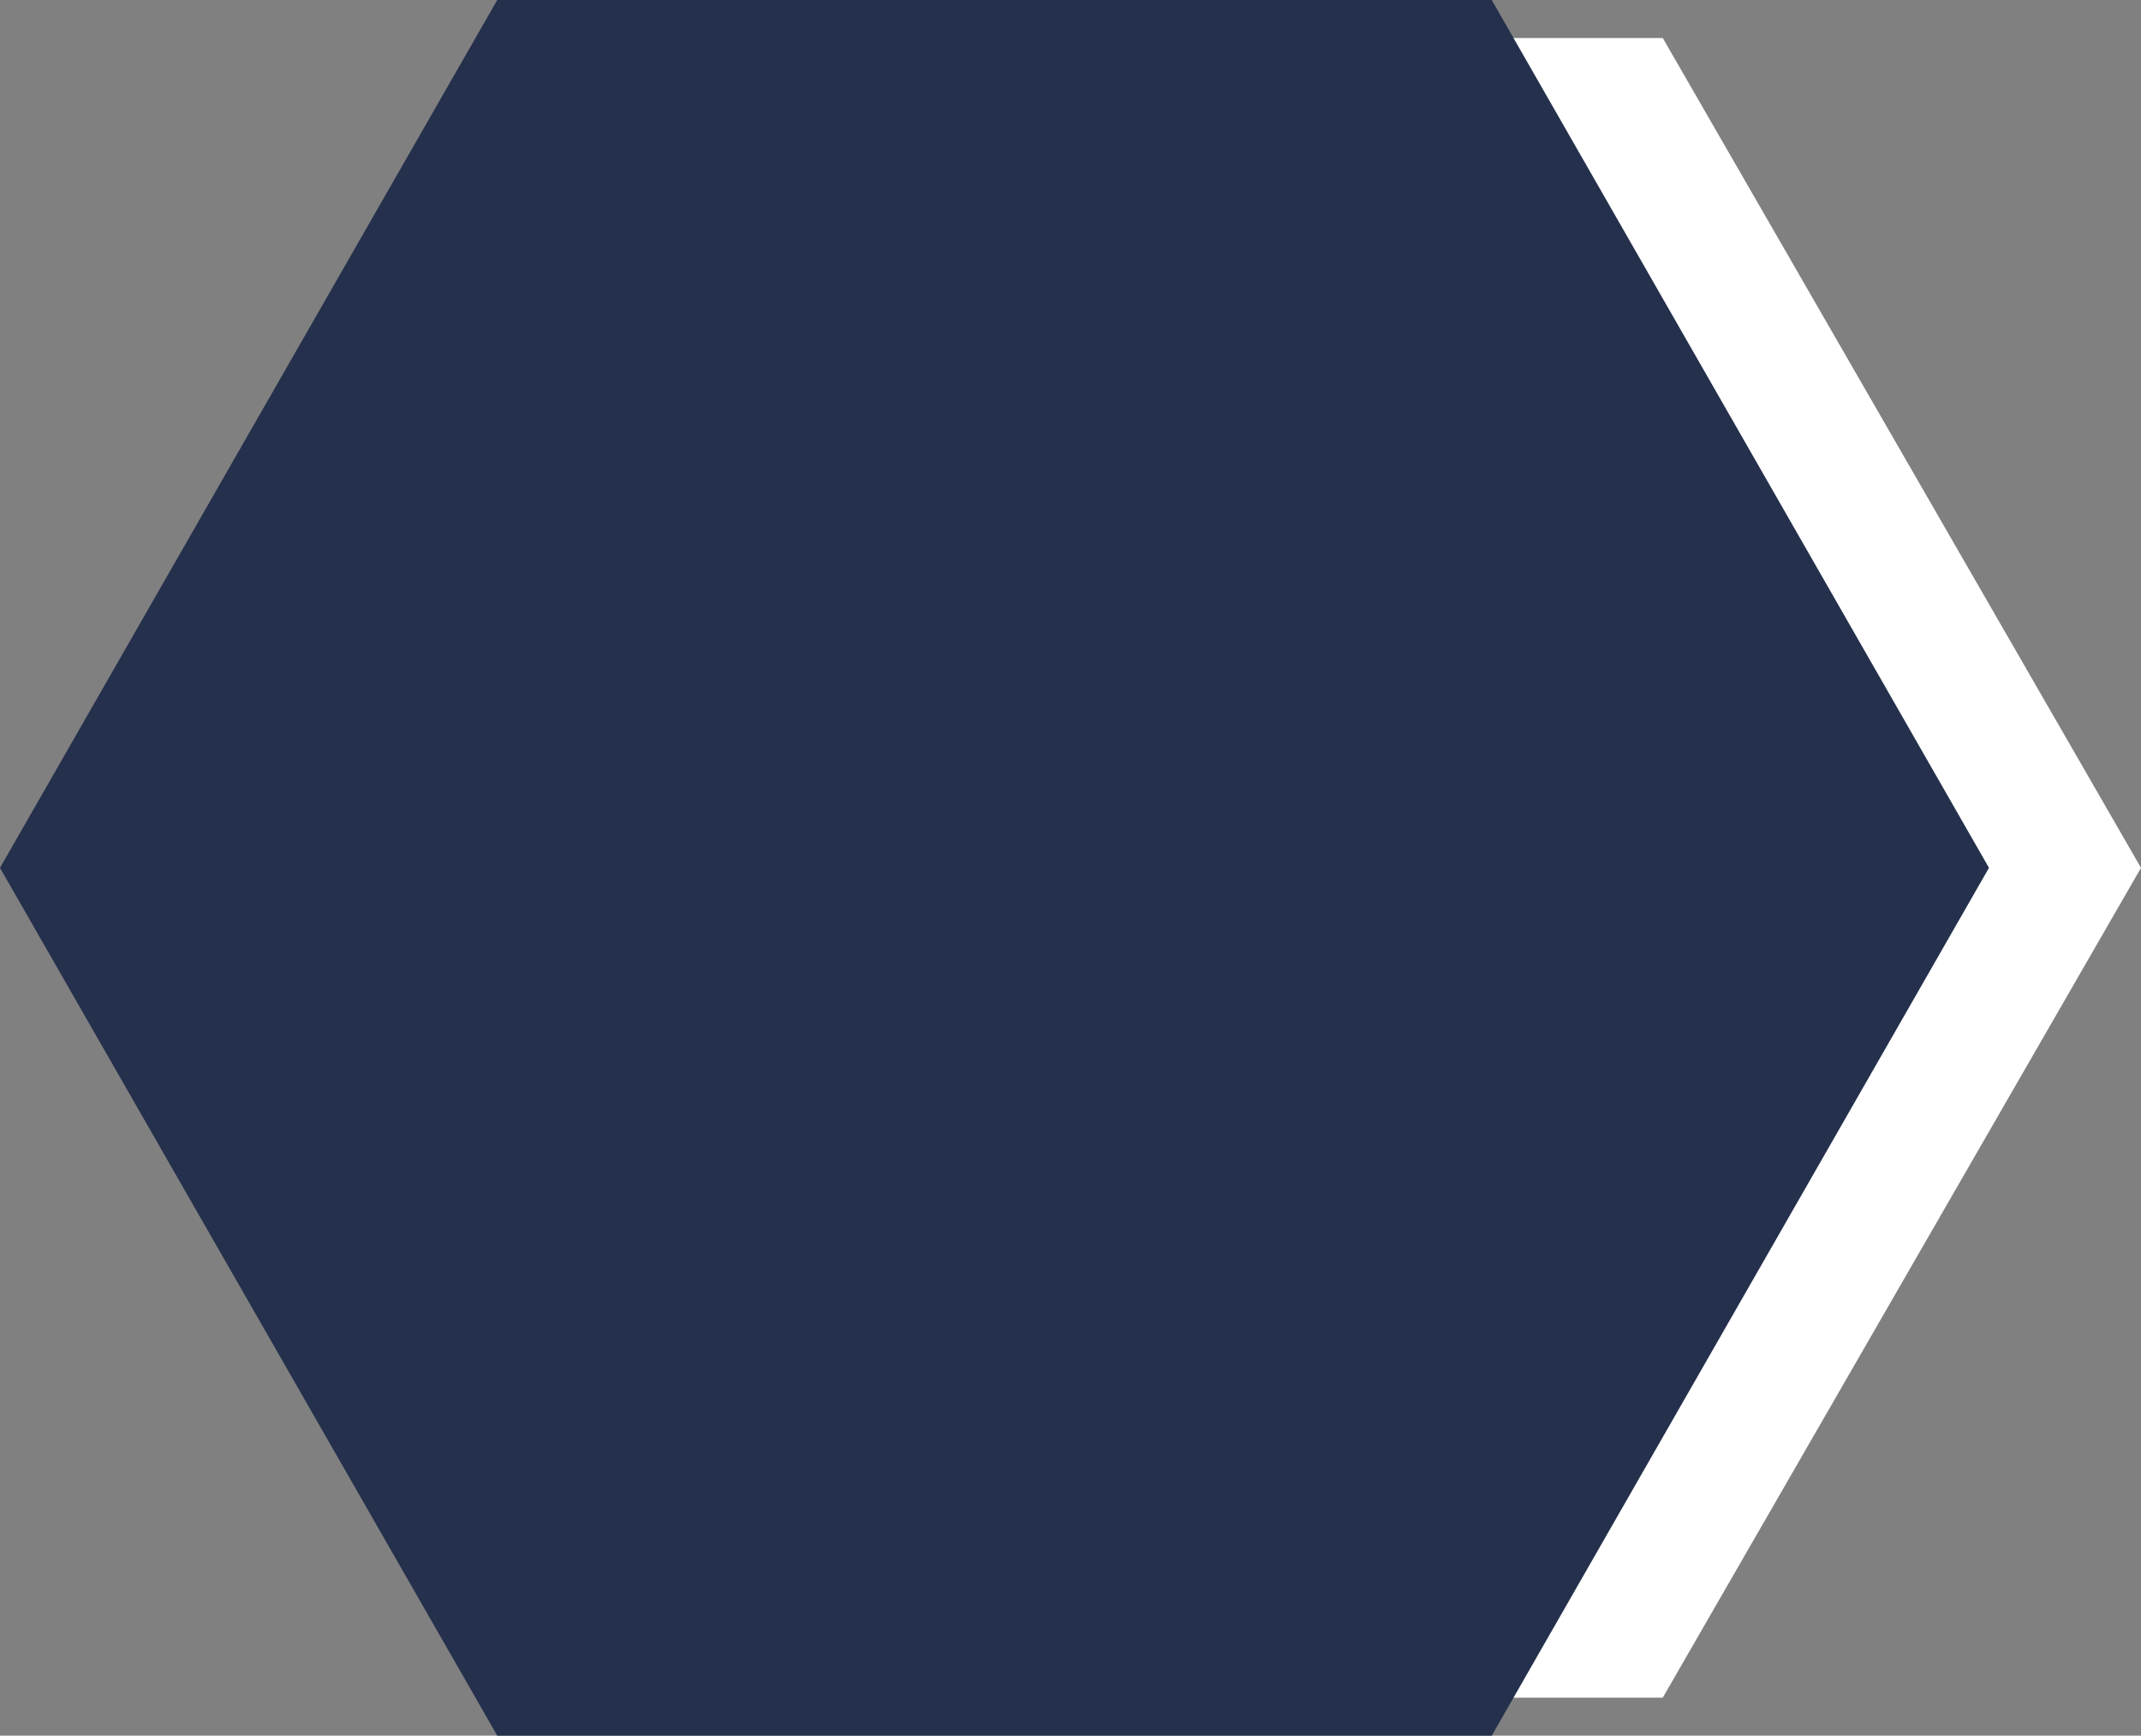 <svg height="137" viewBox="0 0 169 137" width="169" xmlns="http://www.w3.org/2000/svg"><rect x="0" y="0" width="169" height="137" fill="#808080" stroke="none"/><path d="m113.25 0 37.75 65.5-37.75 65.5h-75.5l-37.75-65.5 37.75-65.5z" fill="#fff" transform="translate(18 3)"/><path d="m117.75 0 39.25 68.5-39.25 68.5h-78.5l-39.25-68.5 39.25-68.5z" fill="#24304c"/></svg>